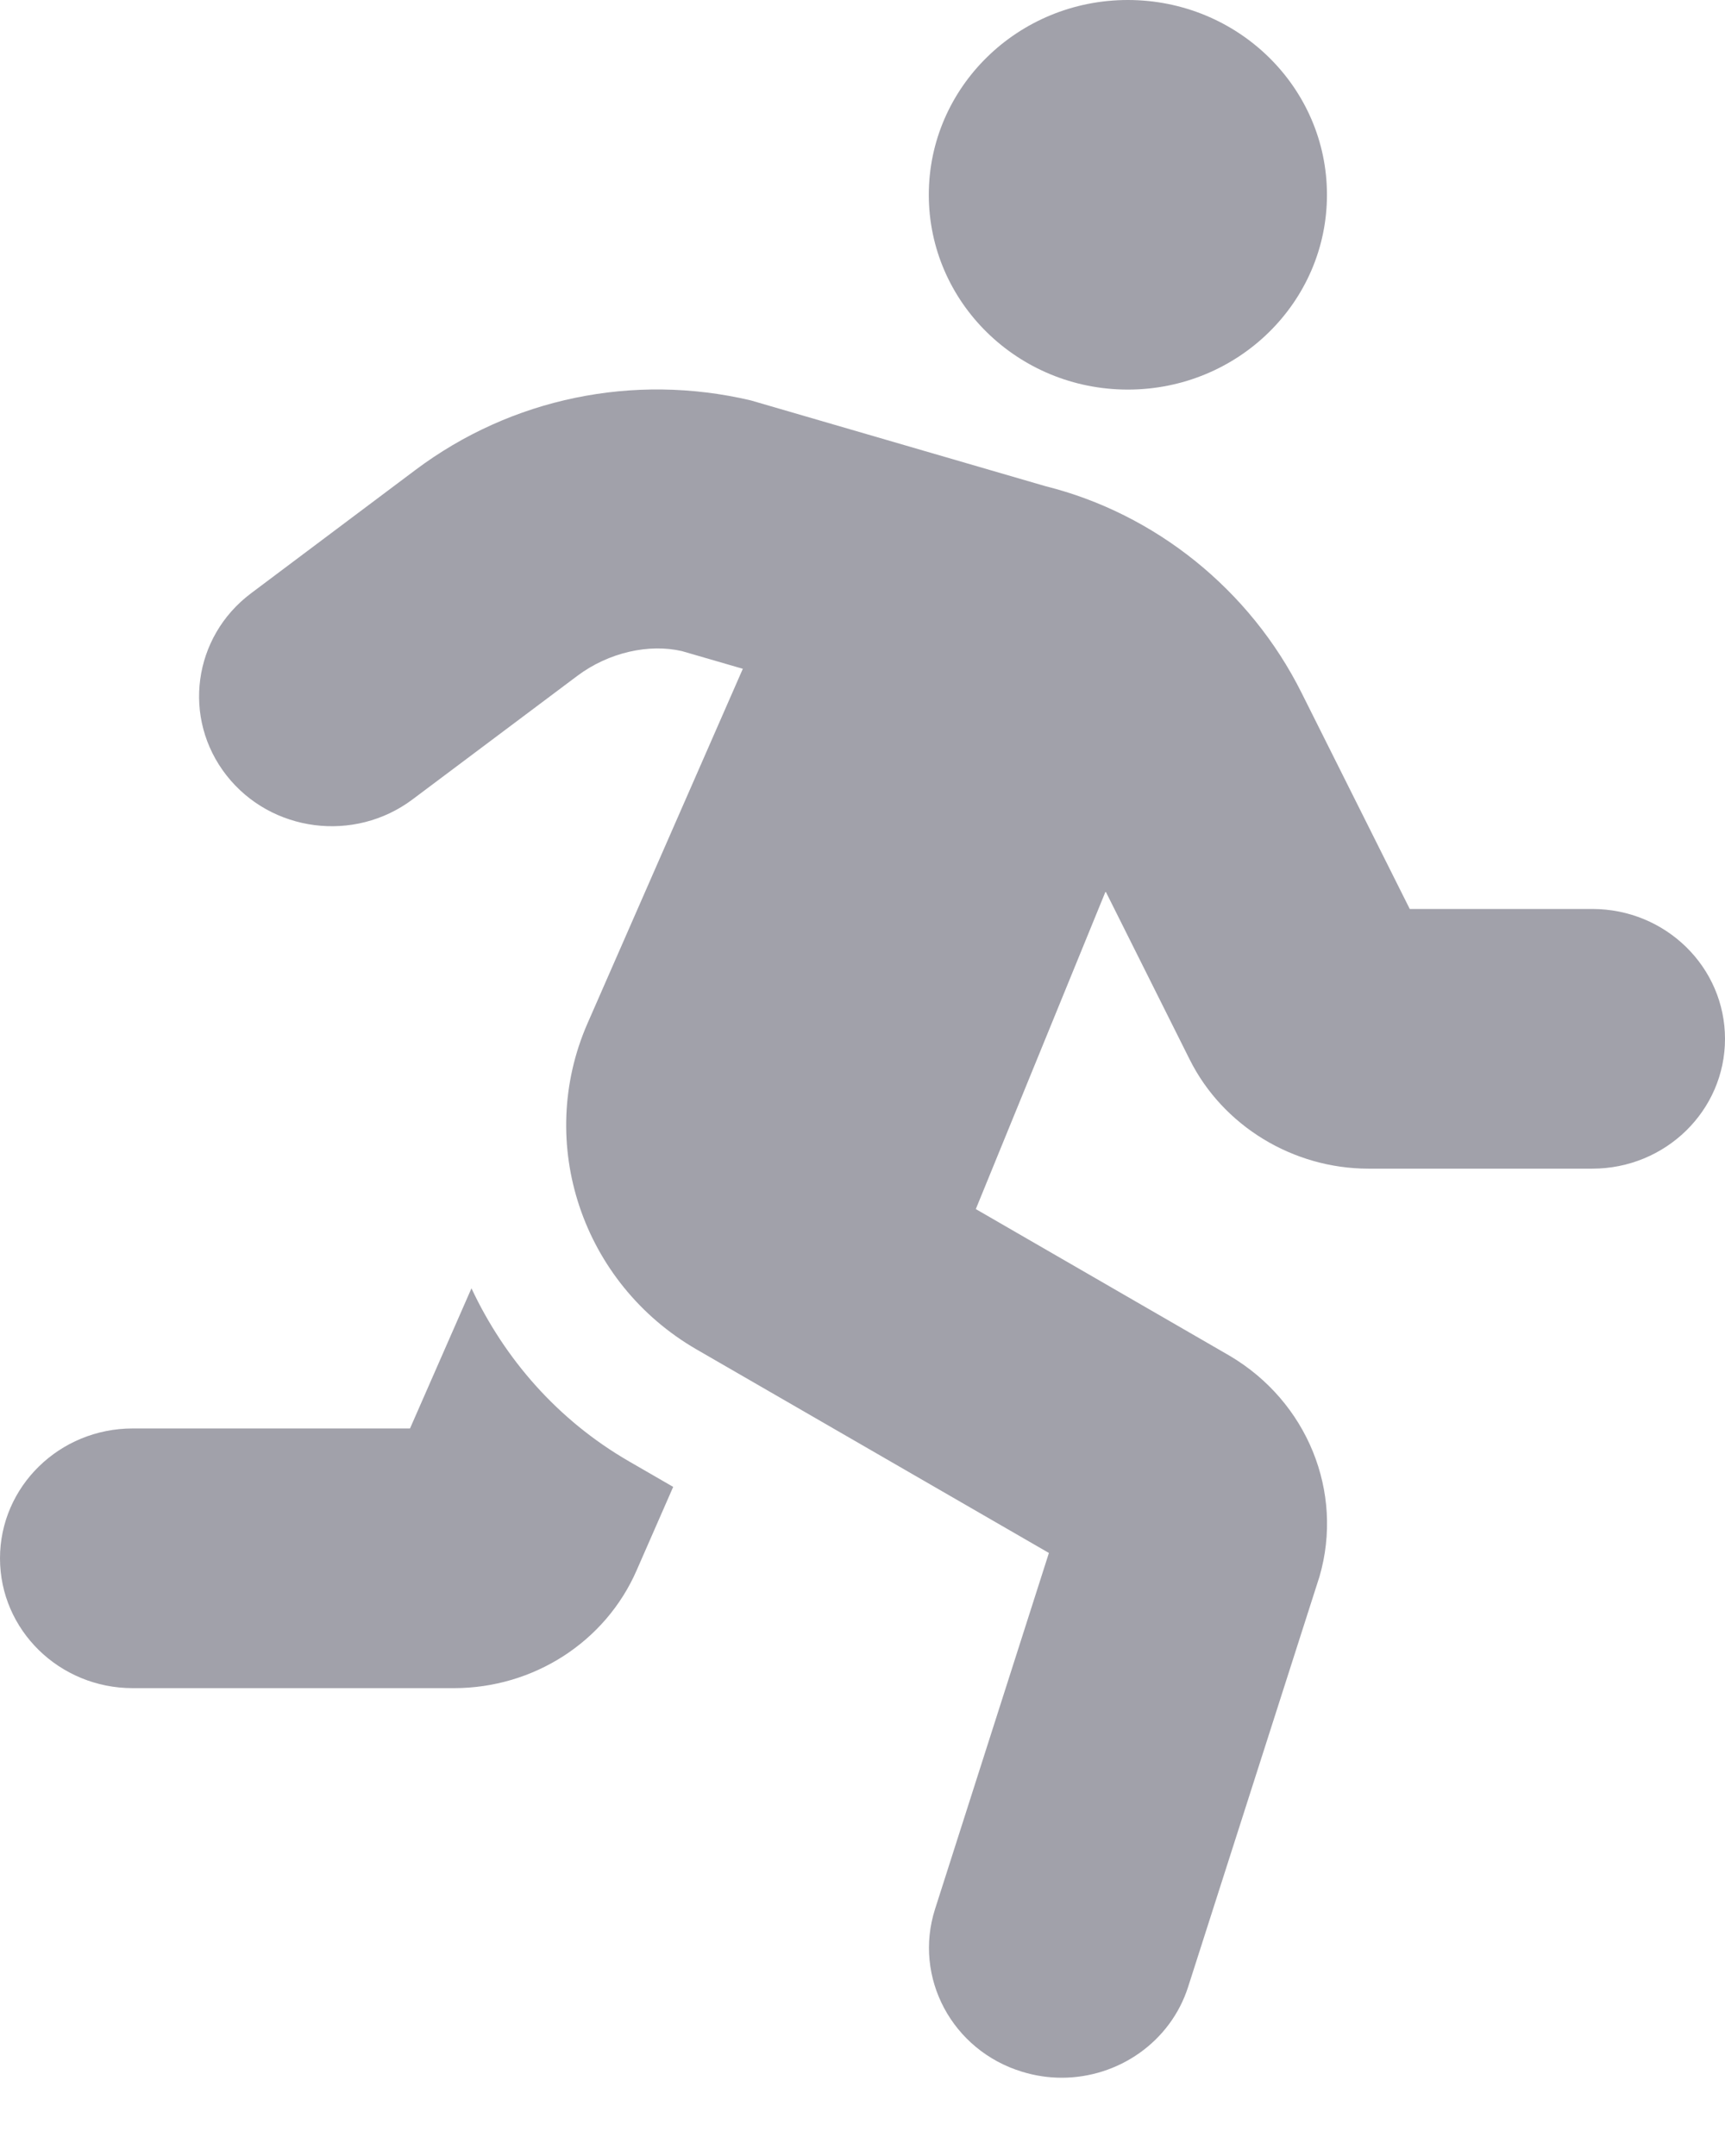 <svg width="16" height="20" viewBox="0 0 16 20" fill="none" xmlns="http://www.w3.org/2000/svg">
<path d="M10.461 3.614C11.481 3.614 12.308 2.805 12.308 1.807C12.308 0.809 11.481 0 10.461 0C9.442 0 8.615 0.809 8.615 1.807C8.615 2.805 9.442 3.614 10.461 3.614ZM4.373 11.951L3.803 13.251H1.231C0.551 13.251 0 13.79 0 14.456C0 15.121 0.551 15.66 1.231 15.66H4.21C4.95 15.66 5.617 15.23 5.906 14.565L6.244 13.793L5.834 13.556C5.168 13.171 4.678 12.601 4.373 11.951ZM14.769 8.432H13.076L12.073 6.428C11.593 5.466 10.71 4.763 9.697 4.51L6.963 3.714C5.875 3.458 4.742 3.693 3.854 4.359L2.328 5.504C1.789 5.909 1.687 6.665 2.101 7.193C2.515 7.721 3.287 7.82 3.826 7.416L5.353 6.271C5.648 6.049 6.023 5.97 6.325 6.04L6.89 6.204L5.449 9.494C4.964 10.604 5.399 11.904 6.461 12.518L9.729 14.406L8.673 17.709C8.47 18.344 8.831 19.02 9.479 19.218C9.602 19.256 9.726 19.274 9.848 19.274C10.371 19.274 10.857 18.944 11.021 18.429L12.239 14.624C12.466 13.842 12.127 13.003 11.406 12.577L9.051 11.216L10.255 8.269L11.035 9.829C11.342 10.444 11.993 10.841 12.693 10.841H14.769C15.449 10.841 16 10.302 16 9.637C16 8.971 15.449 8.432 14.769 8.432Z" fill="#A1A1AA"/>
</svg>

